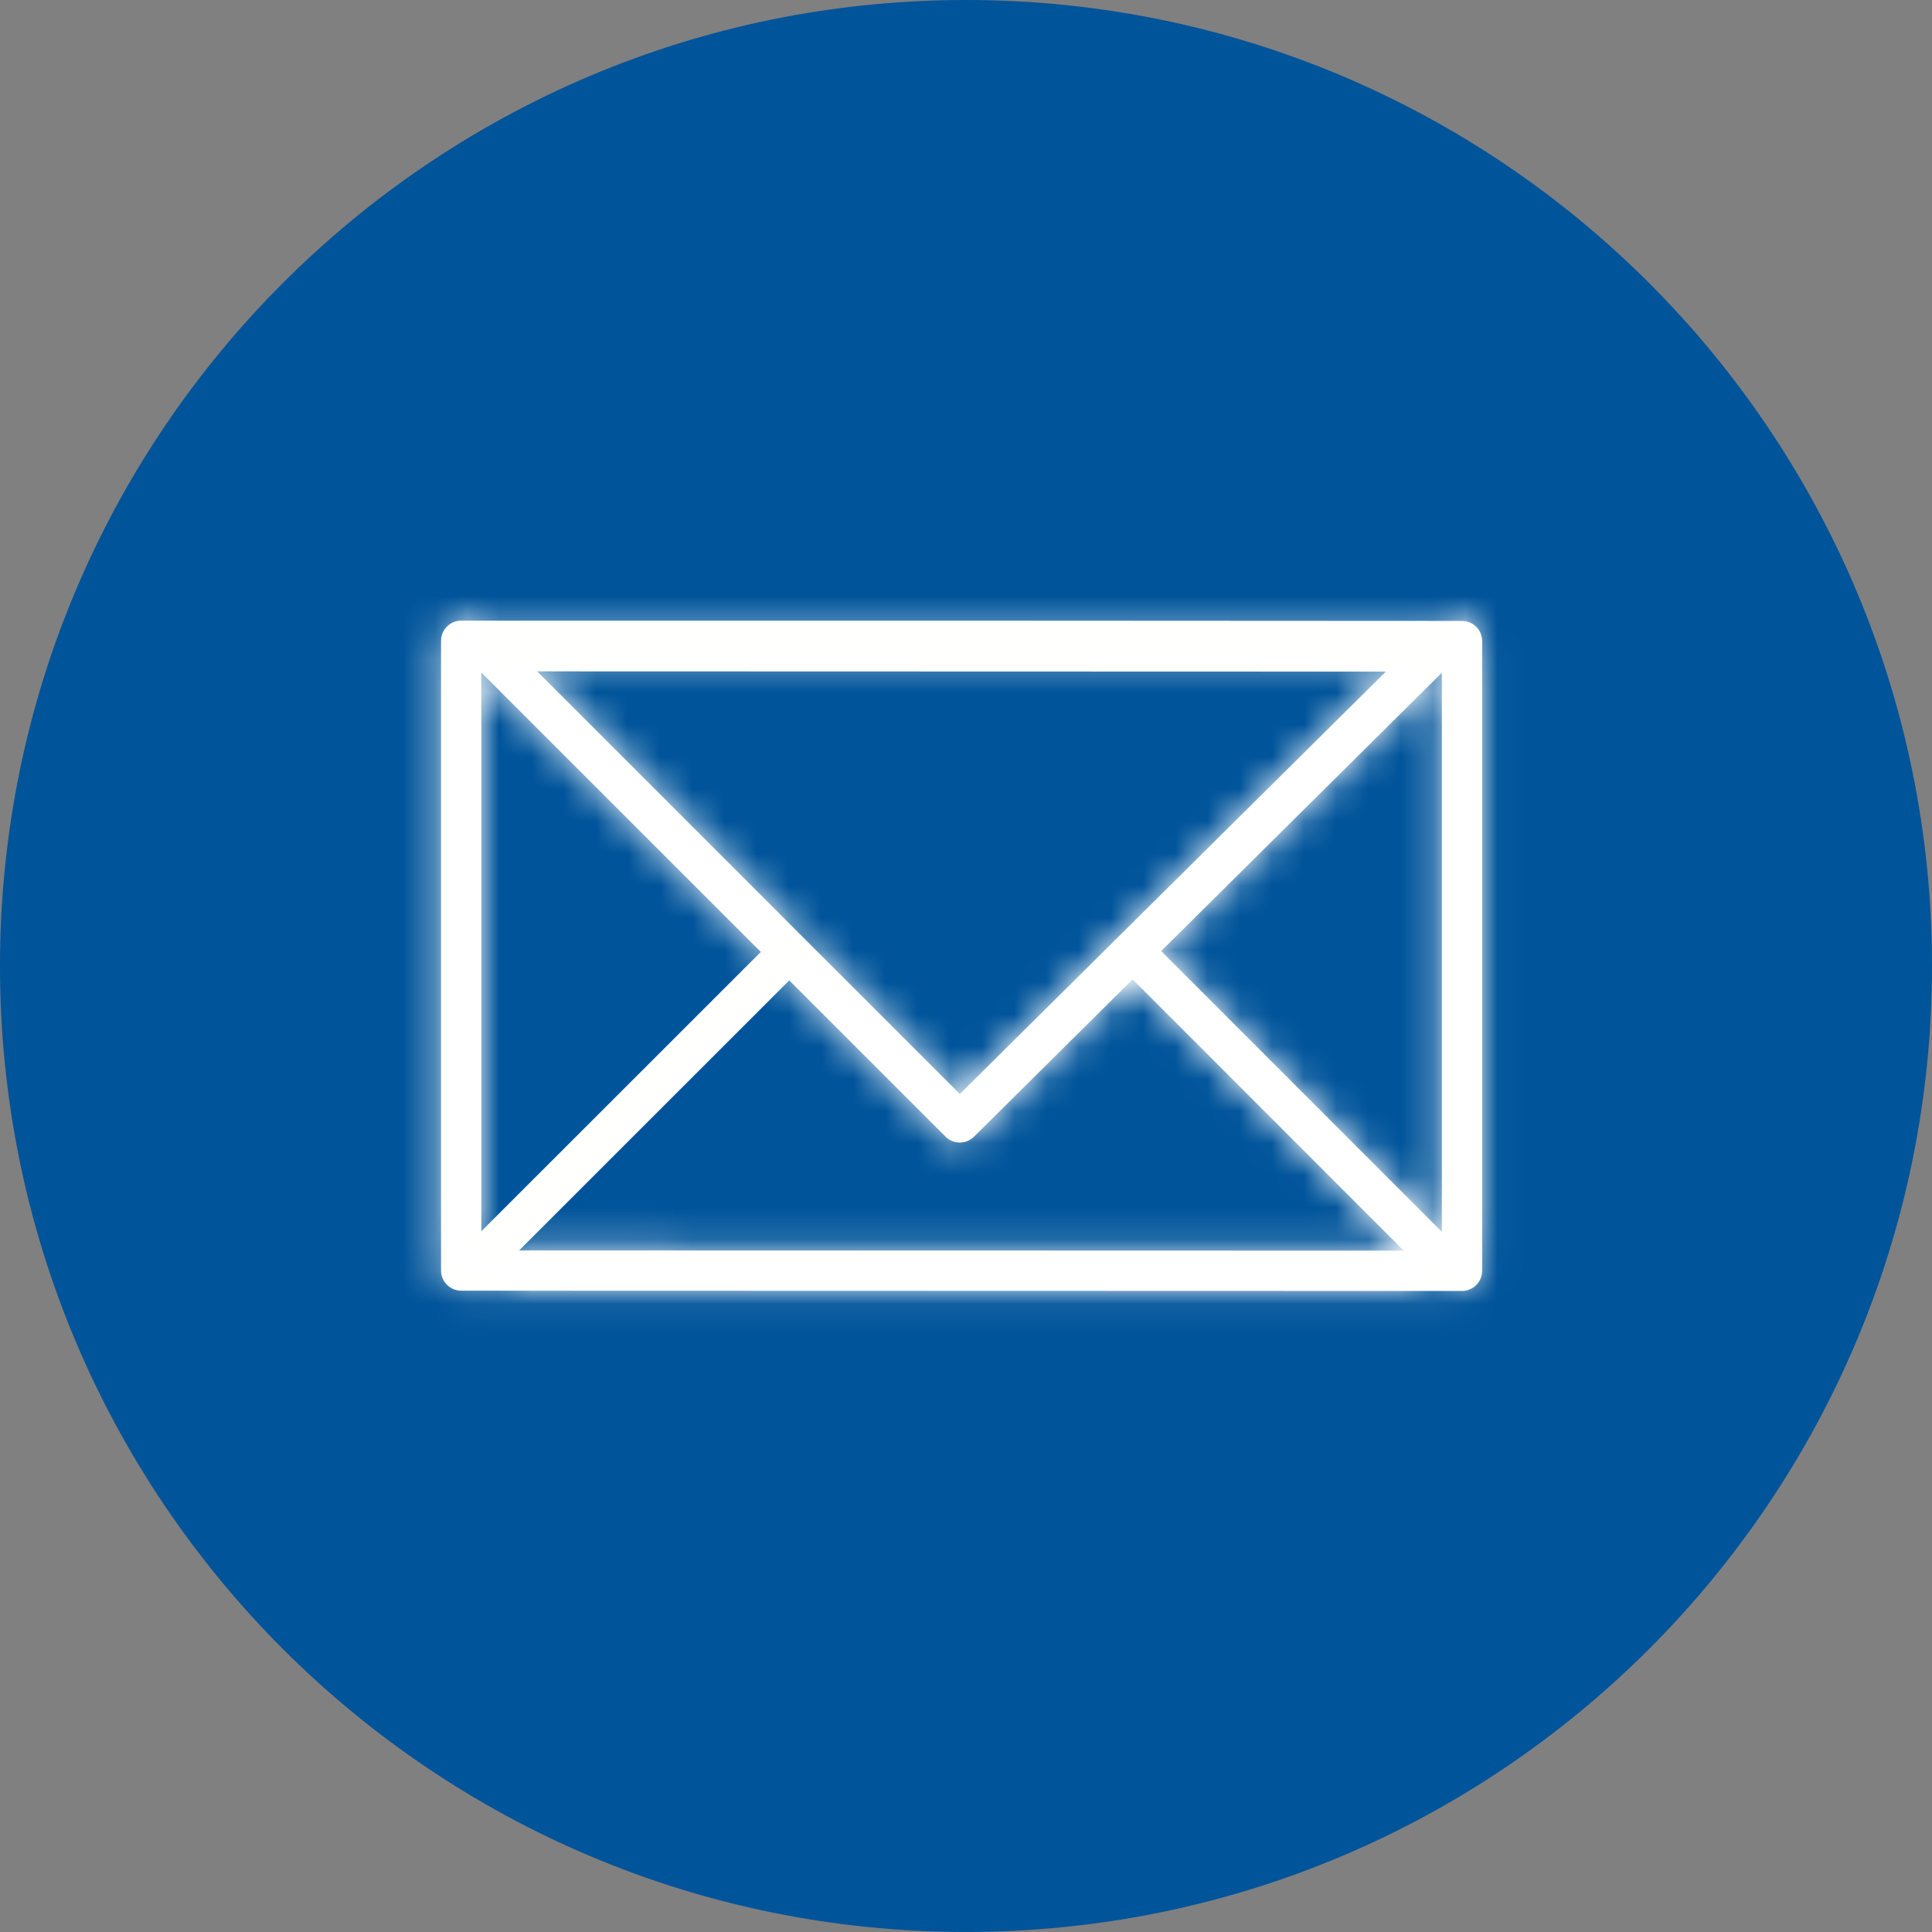 <?xml version="1.0" encoding="UTF-8"?>
<svg width="60px" height="60px" viewBox="0 0 60 60" version="1.1" xmlns="http://www.w3.org/2000/svg" xmlns:xlink="http://www.w3.org/1999/xlink">
    <rect x="0" y="0" width="60" height="60" fill="#808080" stroke="none"/>
    <title>9D9D53DD-E618-486B-8814-CA653BBC822B</title>
    <defs>
        <path d="M30.156,19.275 L45.405,19.283 C45.75,19.284 46.029,19.563 46.029,19.908 L46.029,39.467 C46.029,39.812 45.749,40.092 45.404,40.092 L14.322,40.083 C13.977,40.083 13.697,39.803 13.697,39.458 L13.697,19.9 C13.697,19.555 13.977,19.275 14.322,19.275 L30.156,19.275 Z M30.156,20.525 L14.947,20.525 L14.947,38.239 L23.816,29.375 L24.699,30.259 L16.12,38.833 L44.779,38.841 L44.779,20.533 L30.156,20.525 Z M24.699,30.259 L15.371,39.584 C14.782,40.173 13.898,39.289 14.487,38.7 L23.816,29.375 C24.405,28.785 25.289,29.67 24.699,30.259 Z M16.681,20.85 L29.808,33.976 L43.038,20.858 L16.681,20.85 Z M15.172,19.6 L44.555,19.608 C45.113,19.608 45.391,20.284 44.995,20.677 L36.062,29.535 L45.24,38.717 C45.829,39.306 44.945,40.19 44.355,39.6 L35.175,30.415 L30.247,35.302 C30.002,35.544 29.608,35.544 29.365,35.3 L14.73,20.667 C14.336,20.273 14.615,19.6 15.172,19.6 Z" id="path-1"></path>
    </defs>
    <g id="Bell-MTS" stroke="none" stroke-width="1" fill="none" fill-rule="evenodd">
        <g id="[D]-1.0---Bell-MTS" transform="translate(-90, -2466)">
            <g id="Group-19" transform="translate(0, 1836)">
                <g id="Group-45" transform="translate(70, 615)">
                    <g id="23_TEXT_MESSAGES-/-23-06_message-Copy-5" transform="translate(20, 15)">
                        <g id="BACKGROUNDS-/-BLUE-FILLED-CIRCLE" fill="#00549A">
                            <path d="M30,59.999 C13.432,59.999 0,46.568 0,30 C0,13.432 13.432,0 30,0 C46.568,0 60,13.432 60,30 C60,46.568 46.568,59.999 30,59.999 Z" id="CIRCLE-BACKGROUND-ICON"></path>
                        </g>
                        <mask id="mask-2" fill="white">
                            <use xlink:href="#path-1"></use>
                        </mask>
                        <use id="Stroke-123" fill="#FFFFFE" fill-rule="nonzero" xlink:href="#path-1"></use>
                        <g id="Tint-/-White" mask="url(#mask-2)" fill="#FFFFFF">
                            <rect x="0" y="0" width="60" height="60"></rect>
                        </g>
                    </g>
                </g>
            </g>
        </g>
    </g>
</svg>